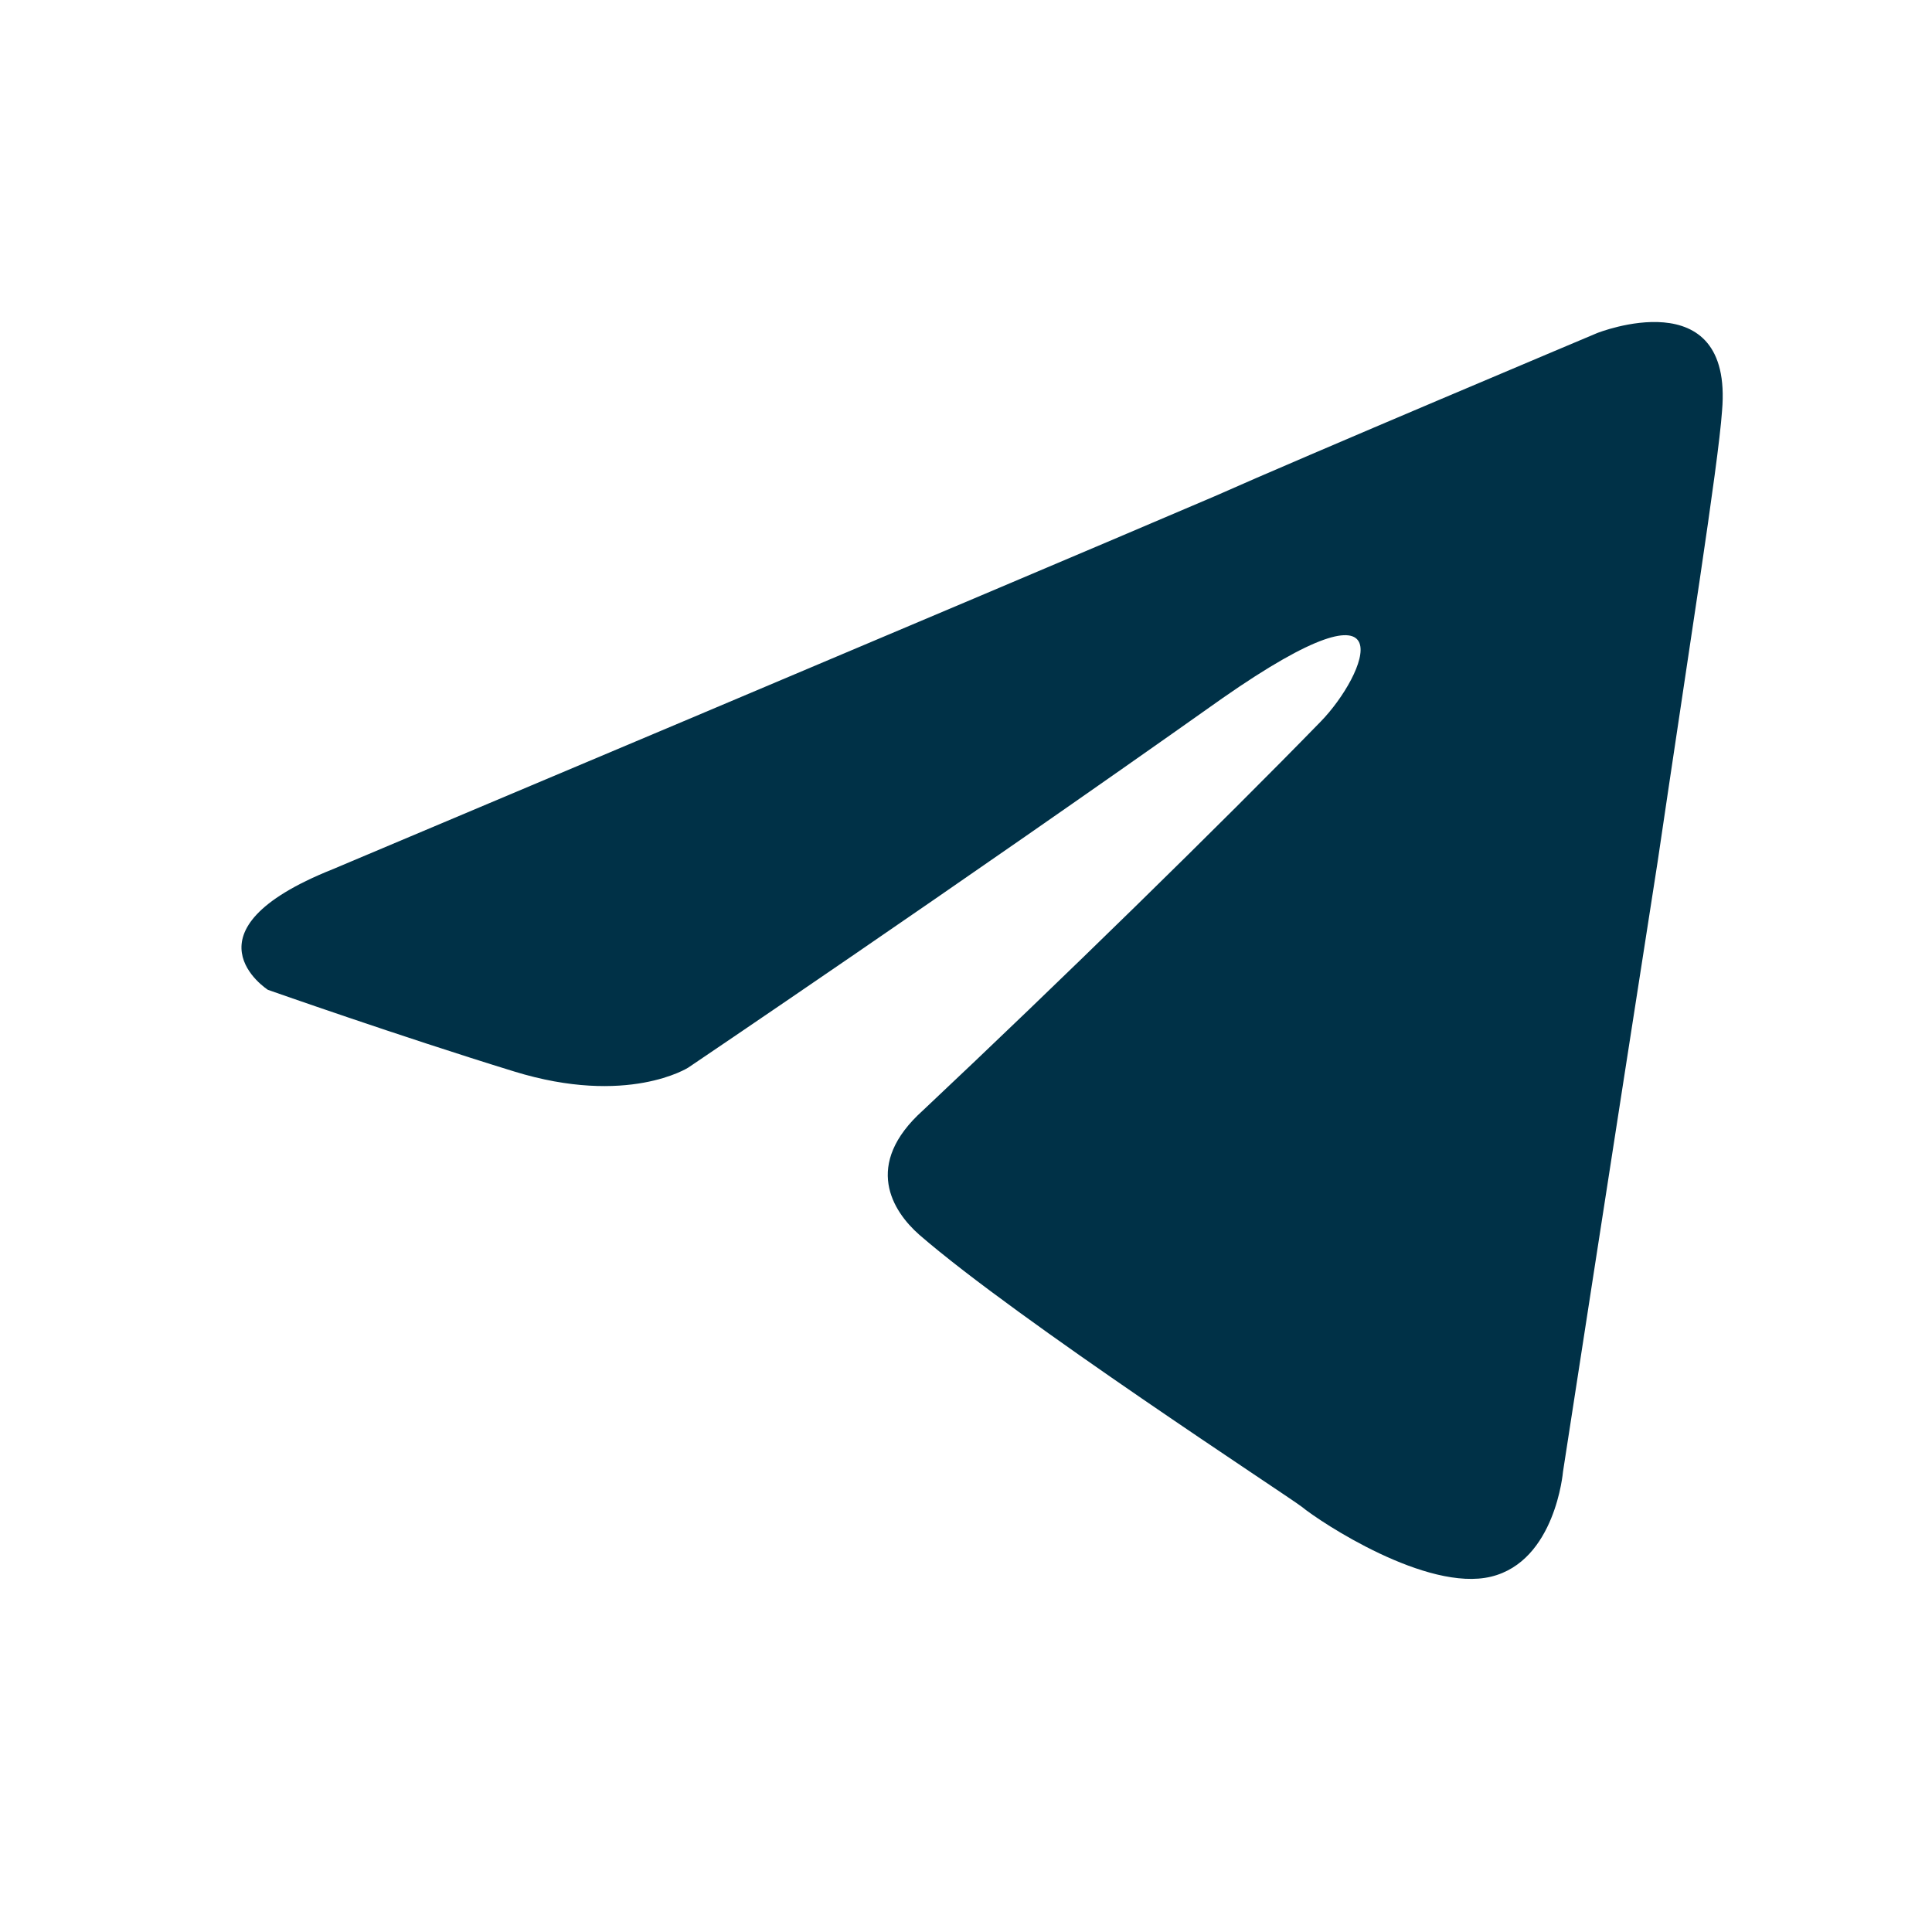 <svg width="24" height="24" viewBox="0 0 24 24" fill="none" xmlns="http://www.w3.org/2000/svg">
<path d="M4.128 10.8C4.128 10.8 12.266 7.372 15.088 6.165C16.17 5.683 19.839 4.138 19.839 4.138C19.839 4.138 21.533 3.462 21.392 5.103C21.345 5.779 20.968 8.145 20.592 10.703C20.027 14.324 19.416 18.283 19.416 18.283C19.416 18.283 19.322 19.393 18.522 19.586C17.723 19.779 16.405 18.91 16.17 18.717C15.982 18.572 12.642 16.4 11.419 15.338C11.09 15.048 10.714 14.469 11.466 13.793C13.16 12.2 15.182 10.221 16.405 8.965C16.97 8.386 17.534 7.034 15.182 8.676C11.843 11.041 8.55 13.262 8.55 13.262C8.55 13.262 7.797 13.745 6.386 13.31C4.975 12.876 3.328 12.296 3.328 12.296C3.328 12.296 2.199 11.572 4.128 10.8Z" fill="#003147"/>
</svg>
